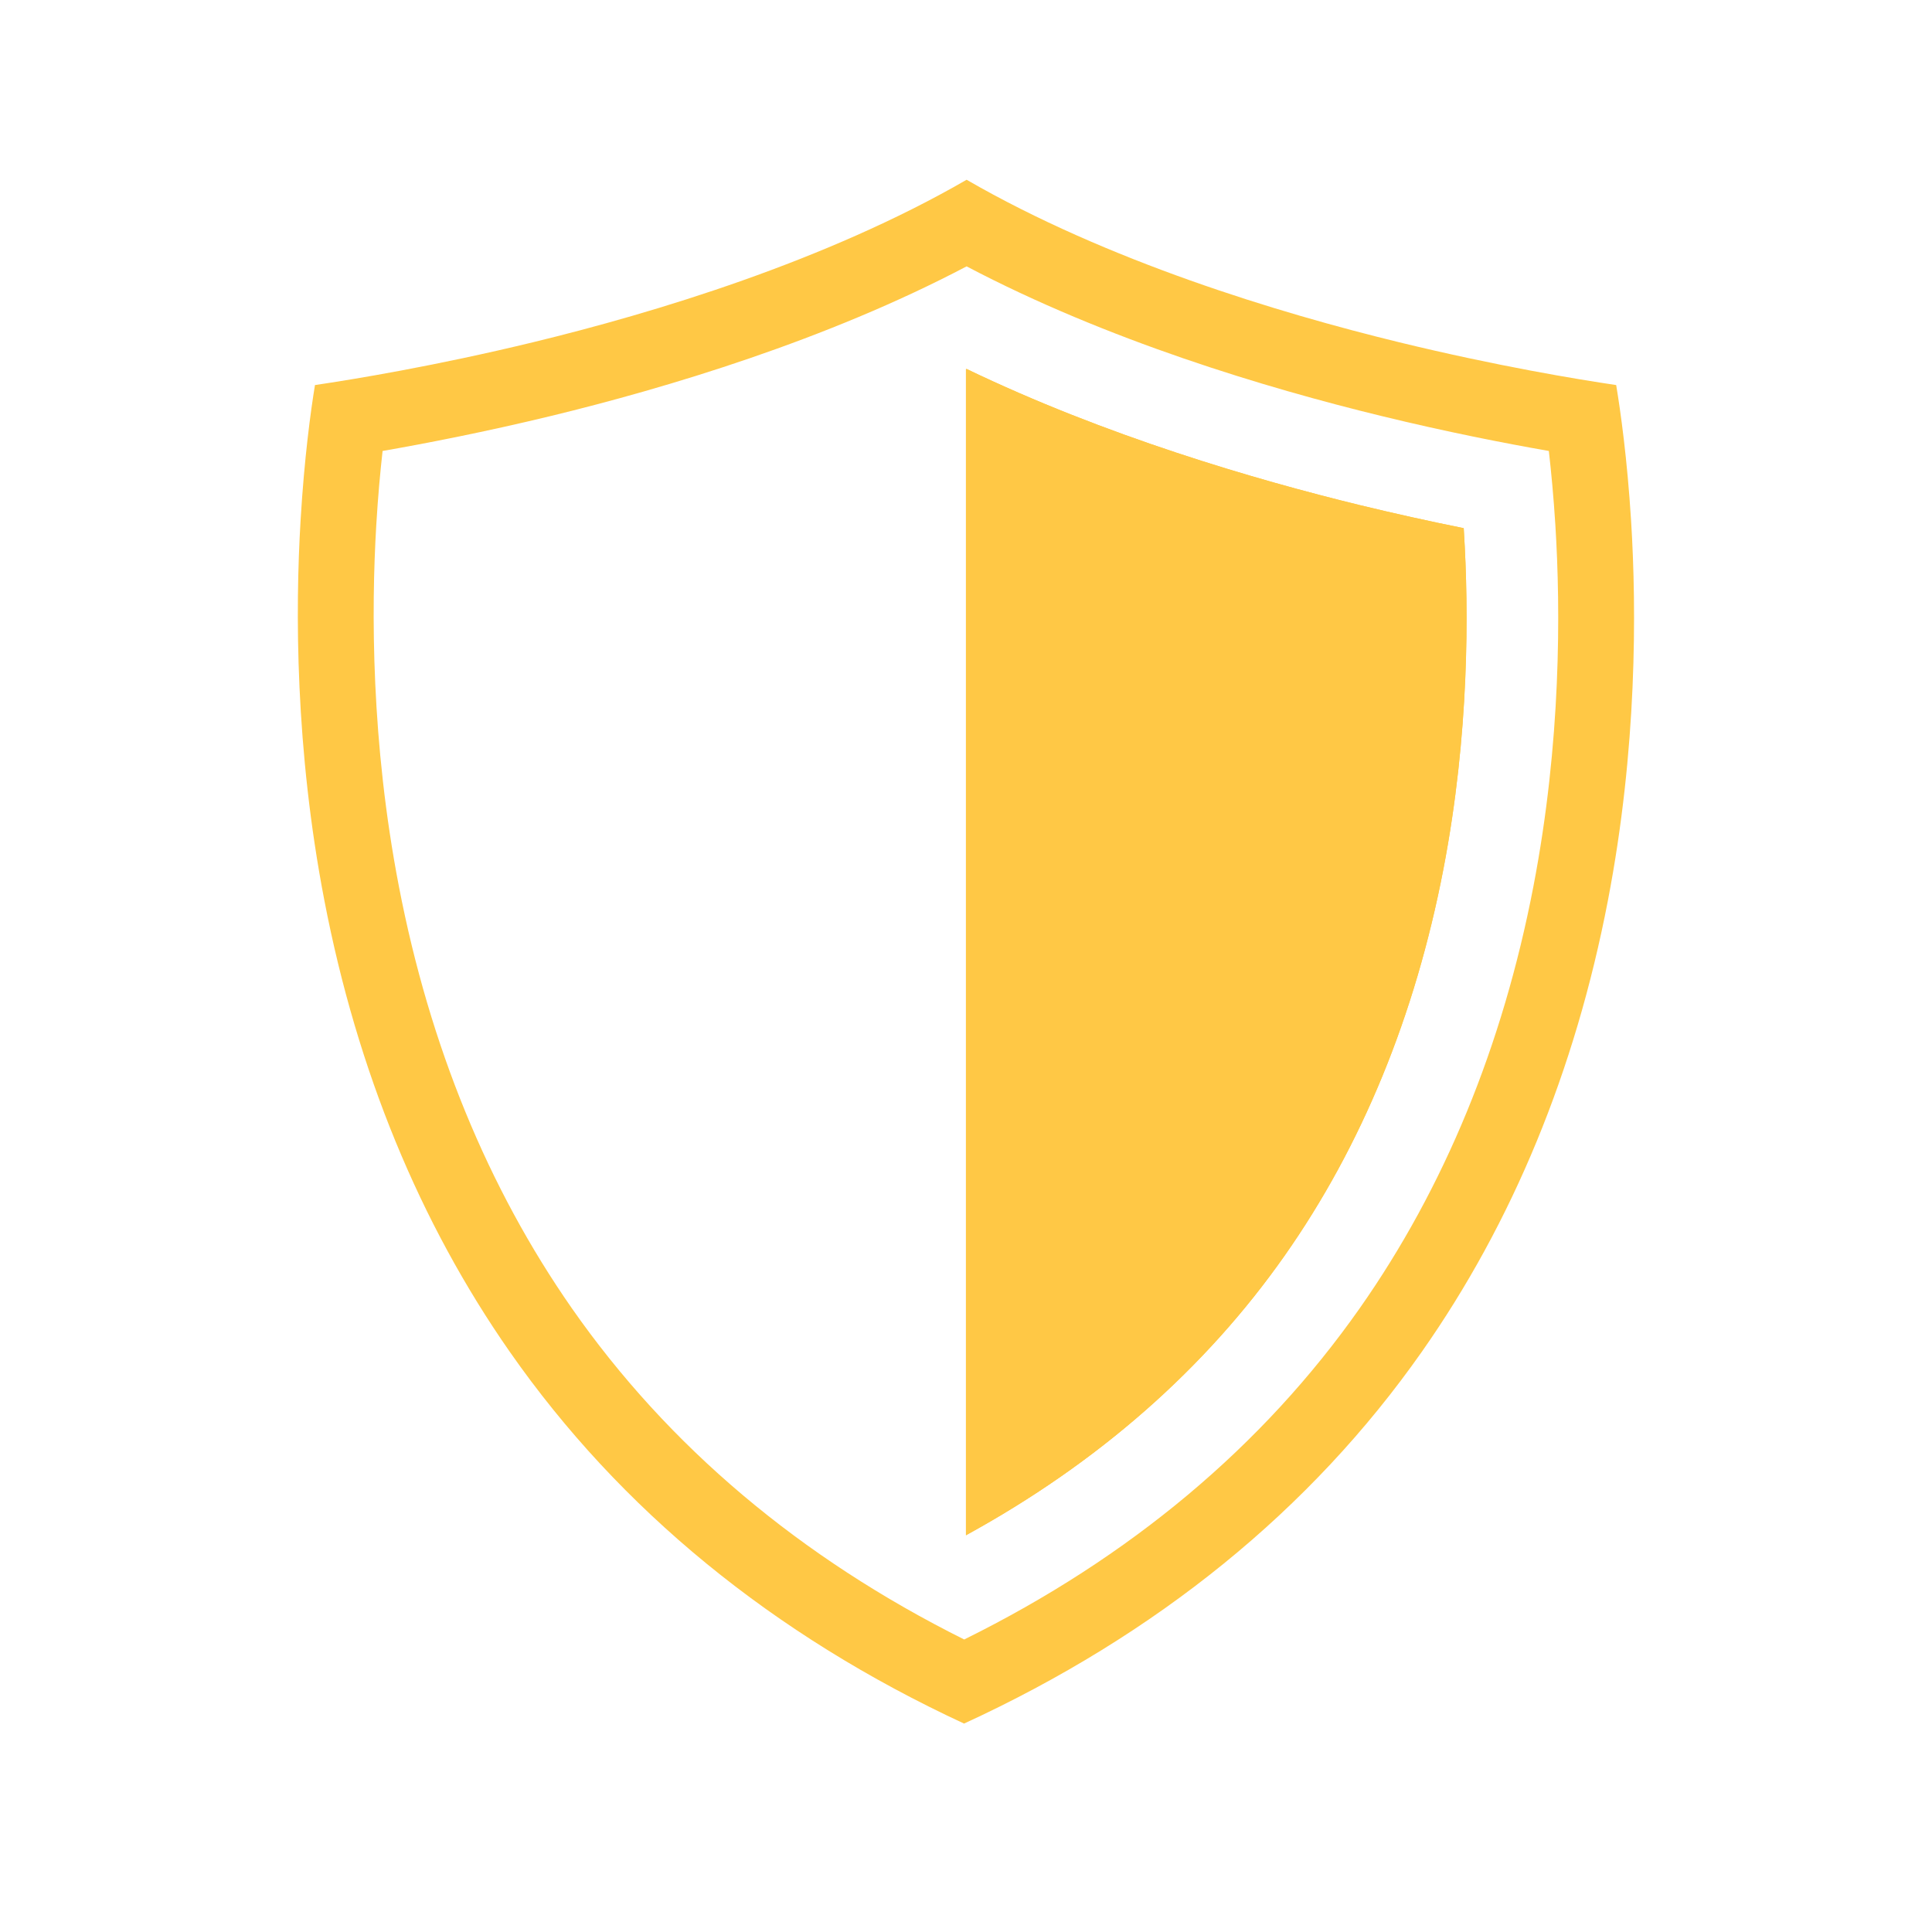 <svg version="1.2" preserveAspectRatio="xMidYMid meet" height="300" viewBox="0 0 224.88 225" zoomAndPan="magnify" width="300" xmlns:xlink="http://www.w3.org/1999/xlink" xmlns="http://www.w3.org/2000/svg"><defs><clipPath id="e8d2b0287b"><path d="M 34.293 20.887 L 190.961 20.887 L 190.961 200.793 L 34.293 200.793 Z M 34.293 20.887"></path></clipPath></defs><g id="1b59a266e7"><path d="M 170.422 61.832 C 171.004 71.137 171.059 85.52 168.039 101.211 C 164.75 118.297 158.535 133.434 149.562 146.211 C 140.289 159.422 127.812 170.367 112.434 178.797 L 112.434 43.004 C 112.457 42.992 112.48 42.98 112.508 42.969 C 128.68 50.754 146.062 55.84 158.297 58.824 C 162.301 59.793 166.348 60.695 170.406 61.512 C 170.41 61.621 170.418 61.727 170.422 61.832" style="stroke:none;fill-rule:nonzero;fill:#ffc845;fill-opacity:1;"></path><g clip-path="url(#e8d2b0287b)" clip-rule="nonzero"><path d="M 178.52 103.23 C 174.945 121.801 168.145 138.324 158.301 152.348 C 147.004 168.438 131.523 181.398 112.23 190.934 C 93.125 181.406 77.773 168.453 66.547 152.375 C 56.762 138.344 49.98 121.809 46.395 103.227 C 43.152 86.426 43.172 71.062 43.762 61.133 C 43.957 57.848 44.223 54.949 44.496 52.52 C 49.625 51.625 56.469 50.293 64.117 48.441 C 77.57 45.176 96.188 39.613 112.512 31.02 C 128.828 39.617 147.402 45.184 160.824 48.449 C 168.453 50.309 175.223 51.629 180.316 52.52 C 180.594 54.949 180.871 57.855 181.078 61.168 C 181.695 71.09 181.754 86.438 178.52 103.23 Z M 189.895 60.621 C 189.441 53.371 188.664 47.875 188.16 44.844 C 183.723 44.188 174.367 42.652 162.914 39.867 C 148.832 36.438 128.902 30.41 112.512 20.934 C 96.133 30.402 76.152 36.43 62.031 39.855 C 50.609 42.625 41.094 44.184 36.621 44.844 C 36.129 47.848 35.379 53.301 34.945 60.609 C 34.324 71.043 34.305 87.199 37.723 104.902 C 41.543 124.703 48.805 142.379 59.309 157.43 C 72.156 175.836 89.949 190.395 112.215 200.727 C 134.676 190.395 152.609 175.832 165.531 157.418 C 176.094 142.375 183.383 124.703 187.191 104.902 C 190.602 87.199 190.543 71.055 189.895 60.621" style="stroke:none;fill-rule:nonzero;fill:#ffc845;fill-opacity:1;"></path></g><path d="M 168.039 101.211 C 164.75 118.297 158.535 133.434 149.562 146.211 C 140.289 159.422 127.812 170.367 112.434 178.797 L 112.434 43.004 C 112.457 42.992 112.48 42.98 112.508 42.969 C 128.68 50.754 146.062 55.84 158.297 58.824 C 162.301 59.793 166.348 60.695 170.406 61.512 C 170.41 61.621 170.418 61.727 170.422 61.832 C 171.004 71.137 171.059 85.52 168.039 101.211" style="stroke:none;fill-rule:nonzero;fill:#ffc845;fill-opacity:1;"></path></g></svg>